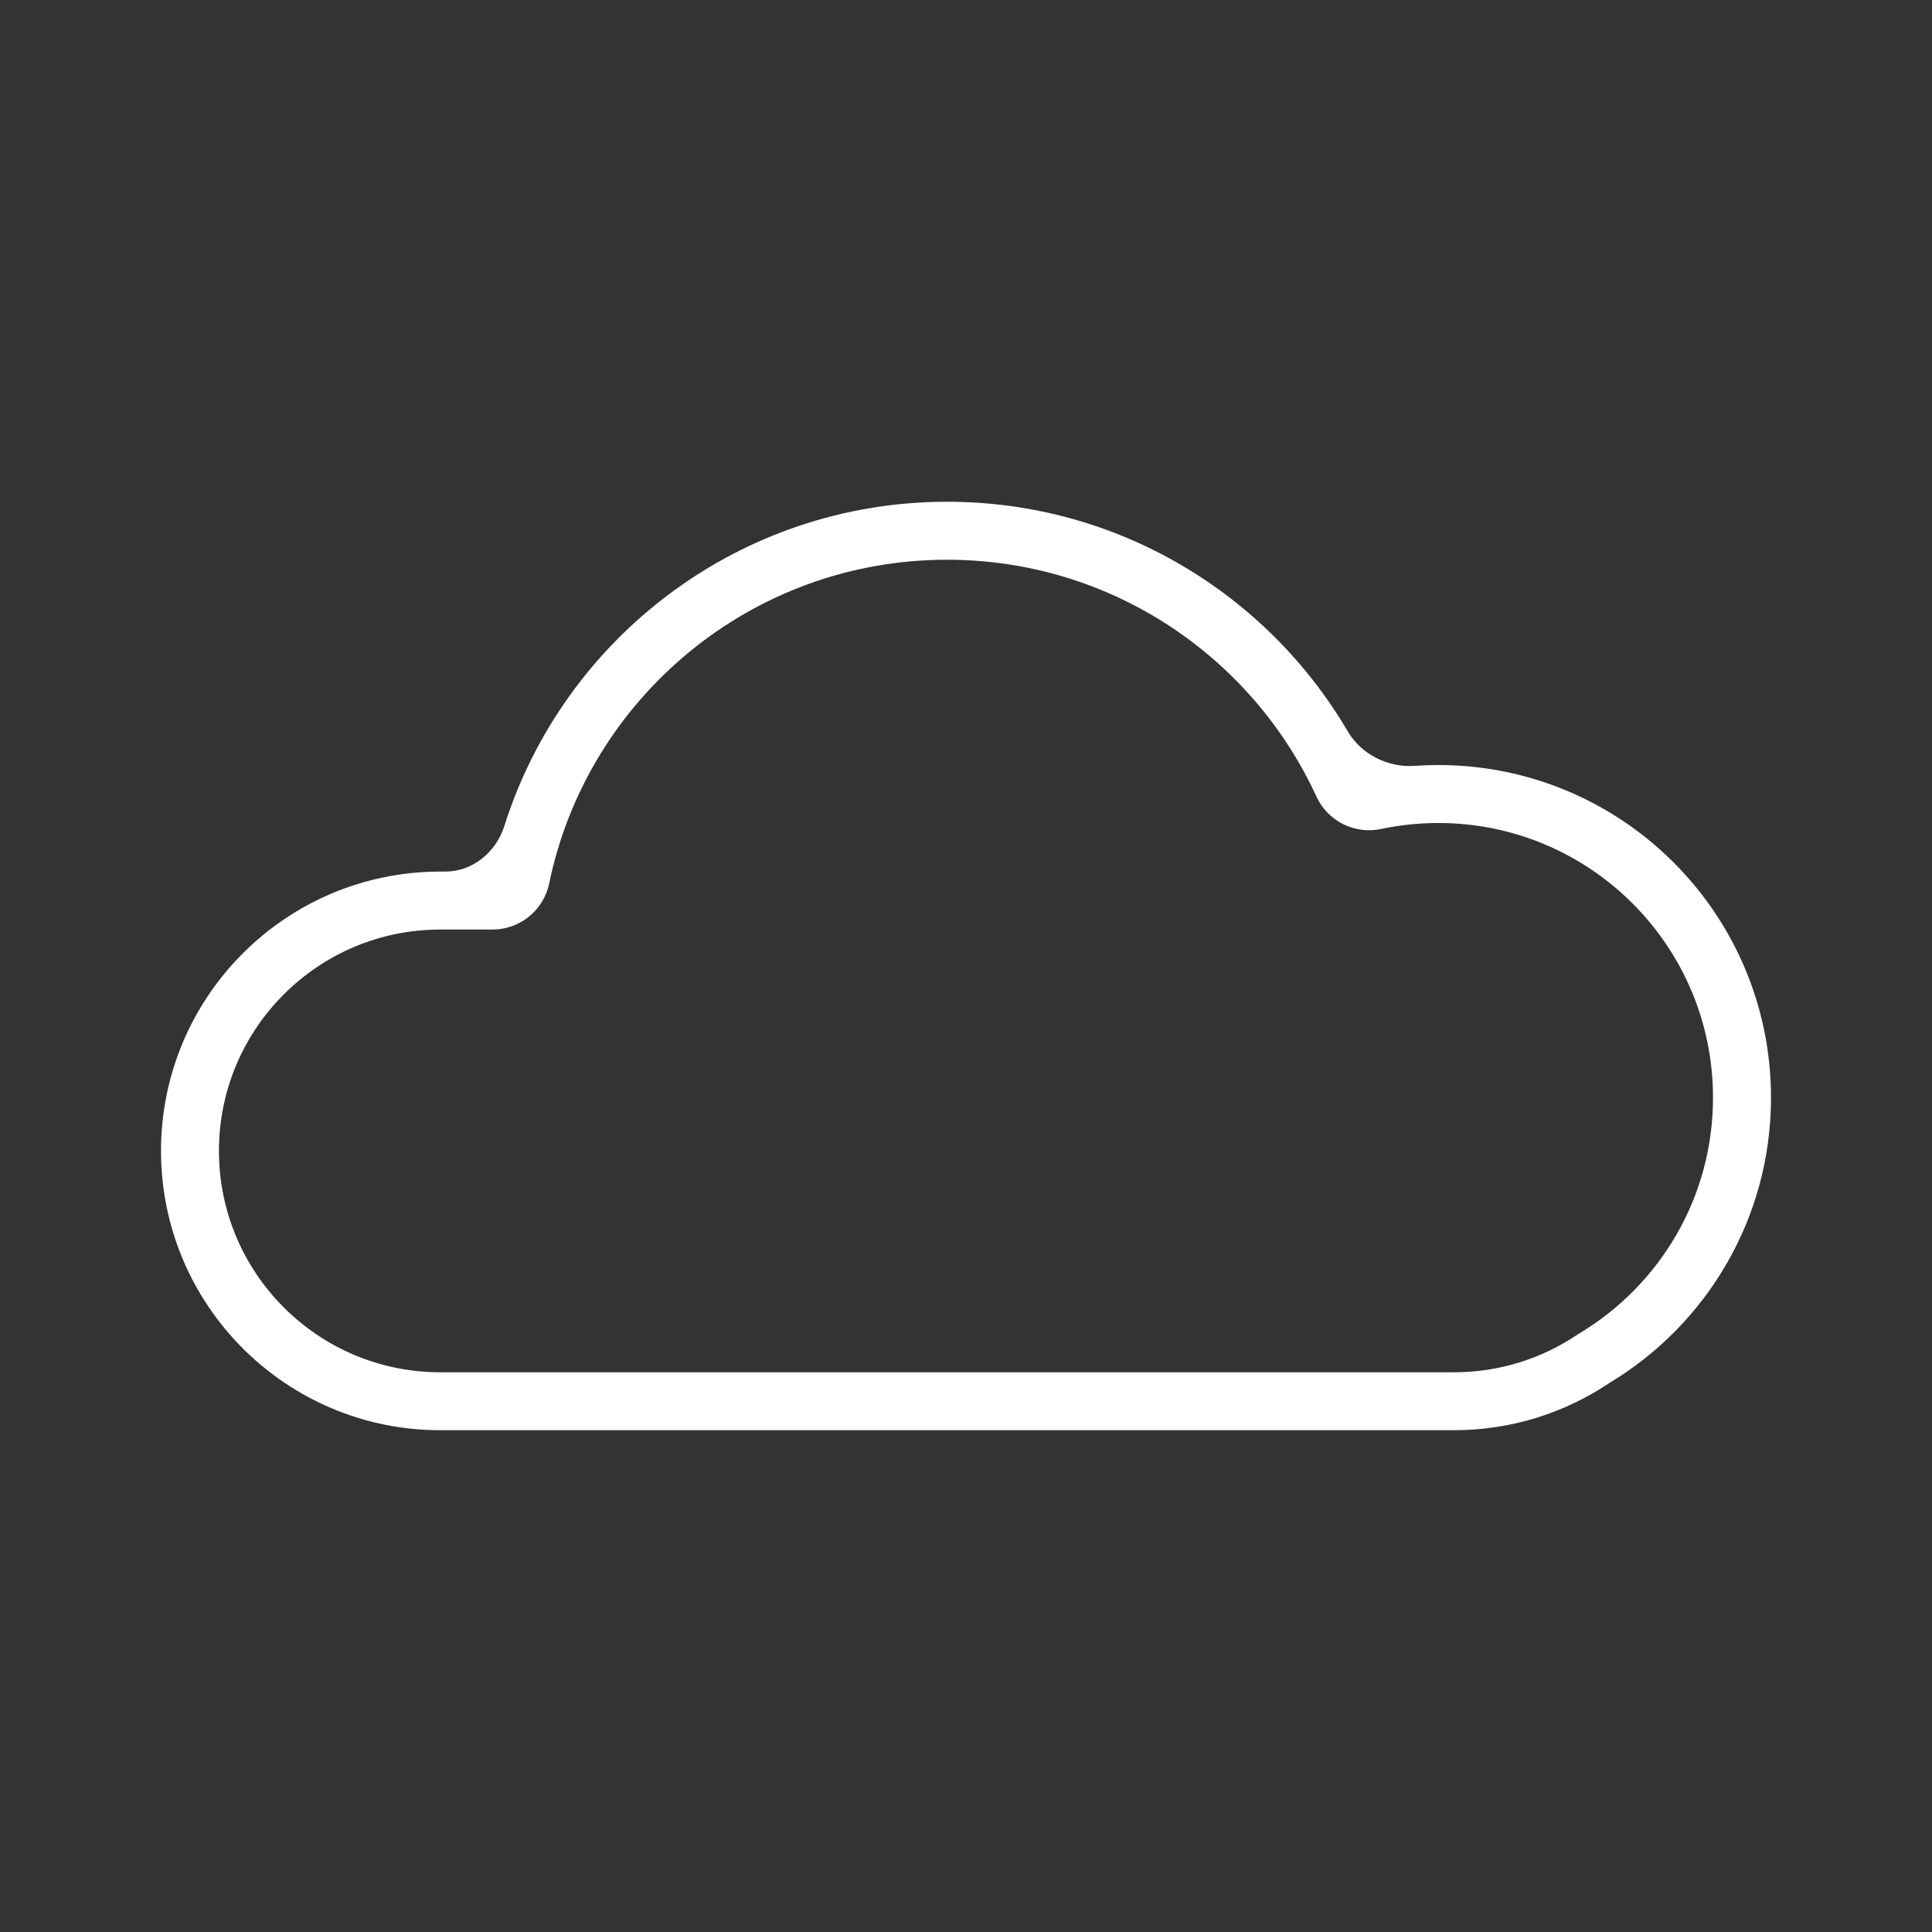 <!-- icon666.com - MILLIONS vector ICONS FREE --><svg fill="none" viewBox="0 0 100 100" xmlns="http://www.w3.org/2000/svg"><rect x="0" y="0" width="100" height="100" fill="#333333" stroke="none"/><path clip-rule="evenodd" d="m28.428 45.72c-.288 1.393-1.515 2.393-2.938 2.393h-2.699c-6.328 0-11.458 5.13-11.458 11.458 0 6.328 5.13 11.458 11.458 11.458h52.461c2.367 0 4.559-.715 6.381-1.94l.063-.042.065-.039c4.143-2.49 6.904-7.021 6.904-12.194 0-7.851-6.364-14.215-14.215-14.215-1.02 0-2.011.107-2.965.309-1.372.291-2.762-.407-3.348-1.681-3.328-7.239-10.64-12.255-19.117-12.255-10.145 0-18.618 7.187-20.593 16.749zm44.81-6.079c-1.399.098-2.772-.584-3.482-1.793-4.174-7.106-11.897-11.877-20.734-11.877-10.744 0-19.84 7.051-22.915 16.777-.429 1.357-1.637 2.364-3.06 2.364h-.255c-7.985 0-14.458 6.473-14.458 14.458s6.473 14.458 14.458 14.458h52.461c2.982 0 5.753-.903 8.055-2.45 5.008-3.01 8.359-8.496 8.359-14.765 0-9.507-7.707-17.215-17.215-17.215-.408 0-.813.014-1.214.042z" fill="rgb(255,255,255)" fill-rule="evenodd"></path></svg>